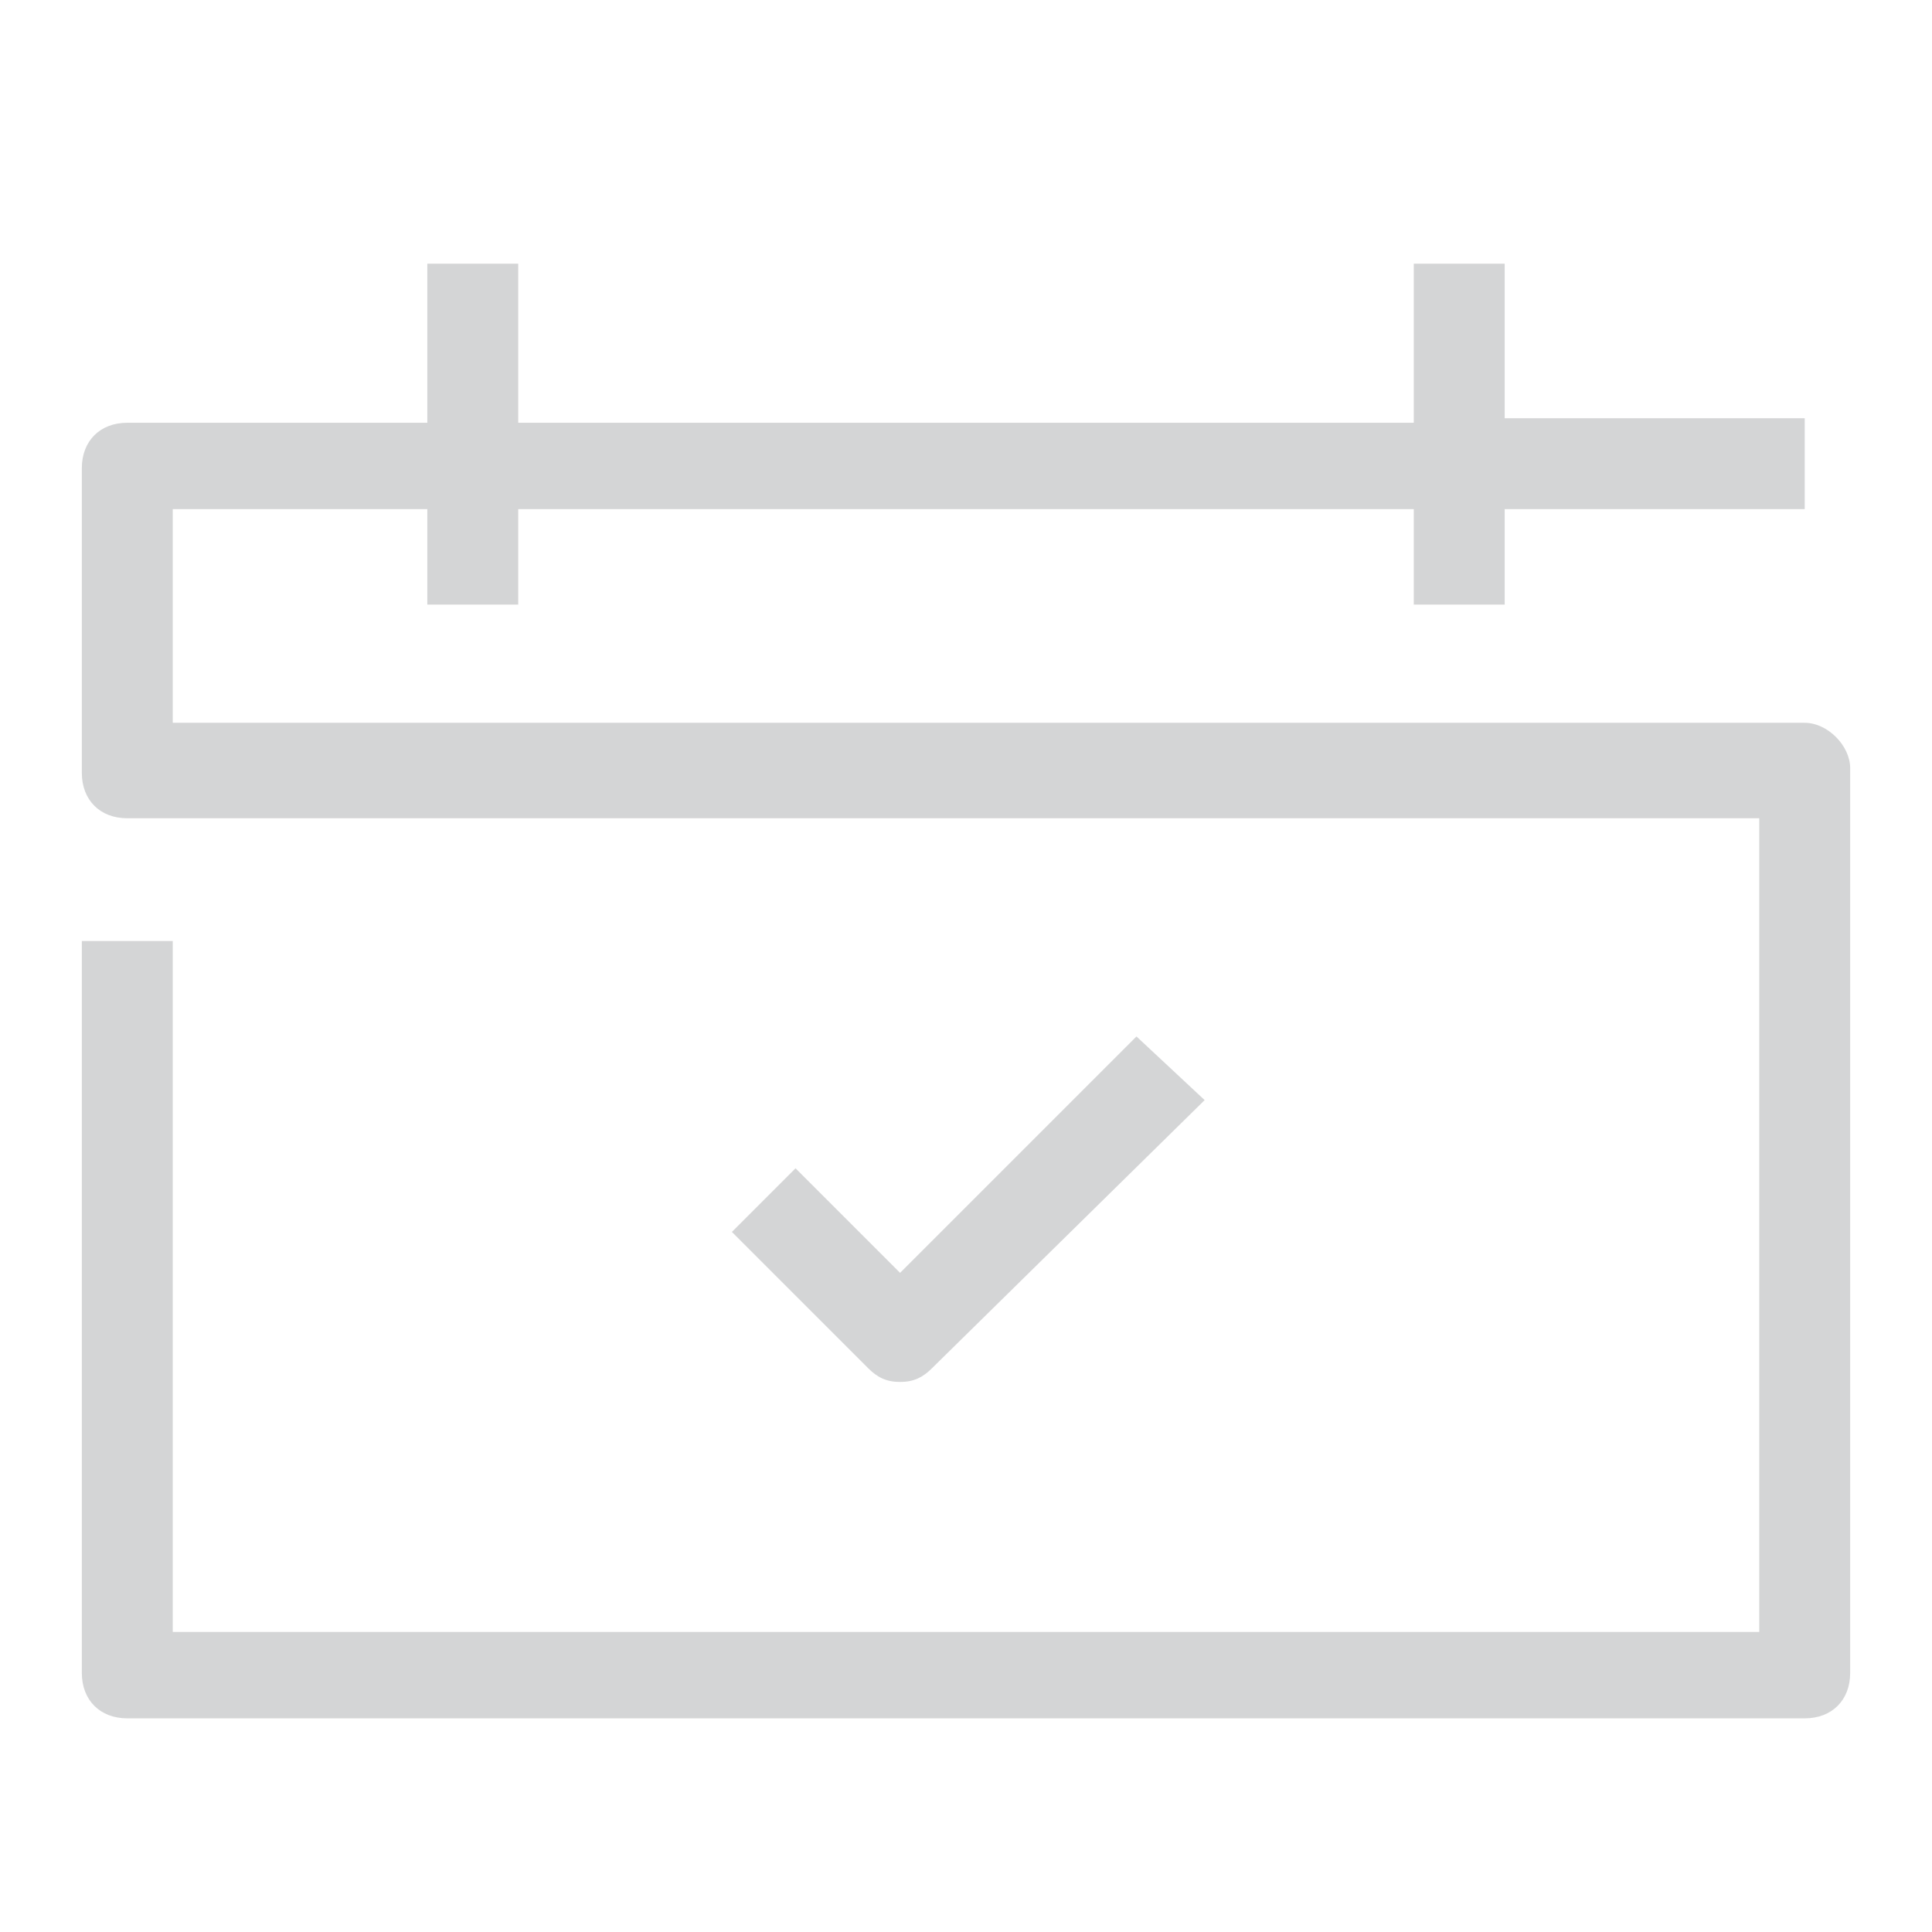 <?xml version="1.0" encoding="utf-8"?>
<!-- Generator: Adobe Illustrator 23.0.3, SVG Export Plug-In . SVG Version: 6.00 Build 0)  -->
<svg version="1.1" id="Capa_1" xmlns="http://www.w3.org/2000/svg" xmlns:xlink="http://www.w3.org/1999/xlink" x="0px" y="0px"
	 viewBox="0 0 42.5 42.5" style="enable-background:new 0 0 42.5 42.5;" xml:space="preserve">
<style type="text/css">
	.st0{fill:#D4D5D6;}
</style>
<title>Reserves</title>
<g id="icones">
	<path class="st0" d="M39.7,15.9H3.8v-4.7h5.6v2.1h2v-2.1h19.7v2.1h2v-2.1h6.6v-2h-6.6V5.8h-2v3.5H11.4V5.8h-2v3.5H2.8
		c-0.6,0-1,0.4-1,1v6.7c0,0.6,0.4,1,1,1h35.9v17.9H3.8V20.7h-2v16.1c0,0.6,0.4,1,1,1h36.9c0.6,0,1-0.4,1-1V16.9
		C40.7,16.4,40.2,15.9,39.7,15.9z"/>
	<path class="st0" d="M20.5,30.1l6-5.9L25,22.8L19.8,28l-2.3-2.3l-1.4,1.4l3,3c0.2,0.2,0.4,0.3,0.7,0.3
		C20.1,30.4,20.3,30.3,20.5,30.1z"/>
</g>
</svg>

